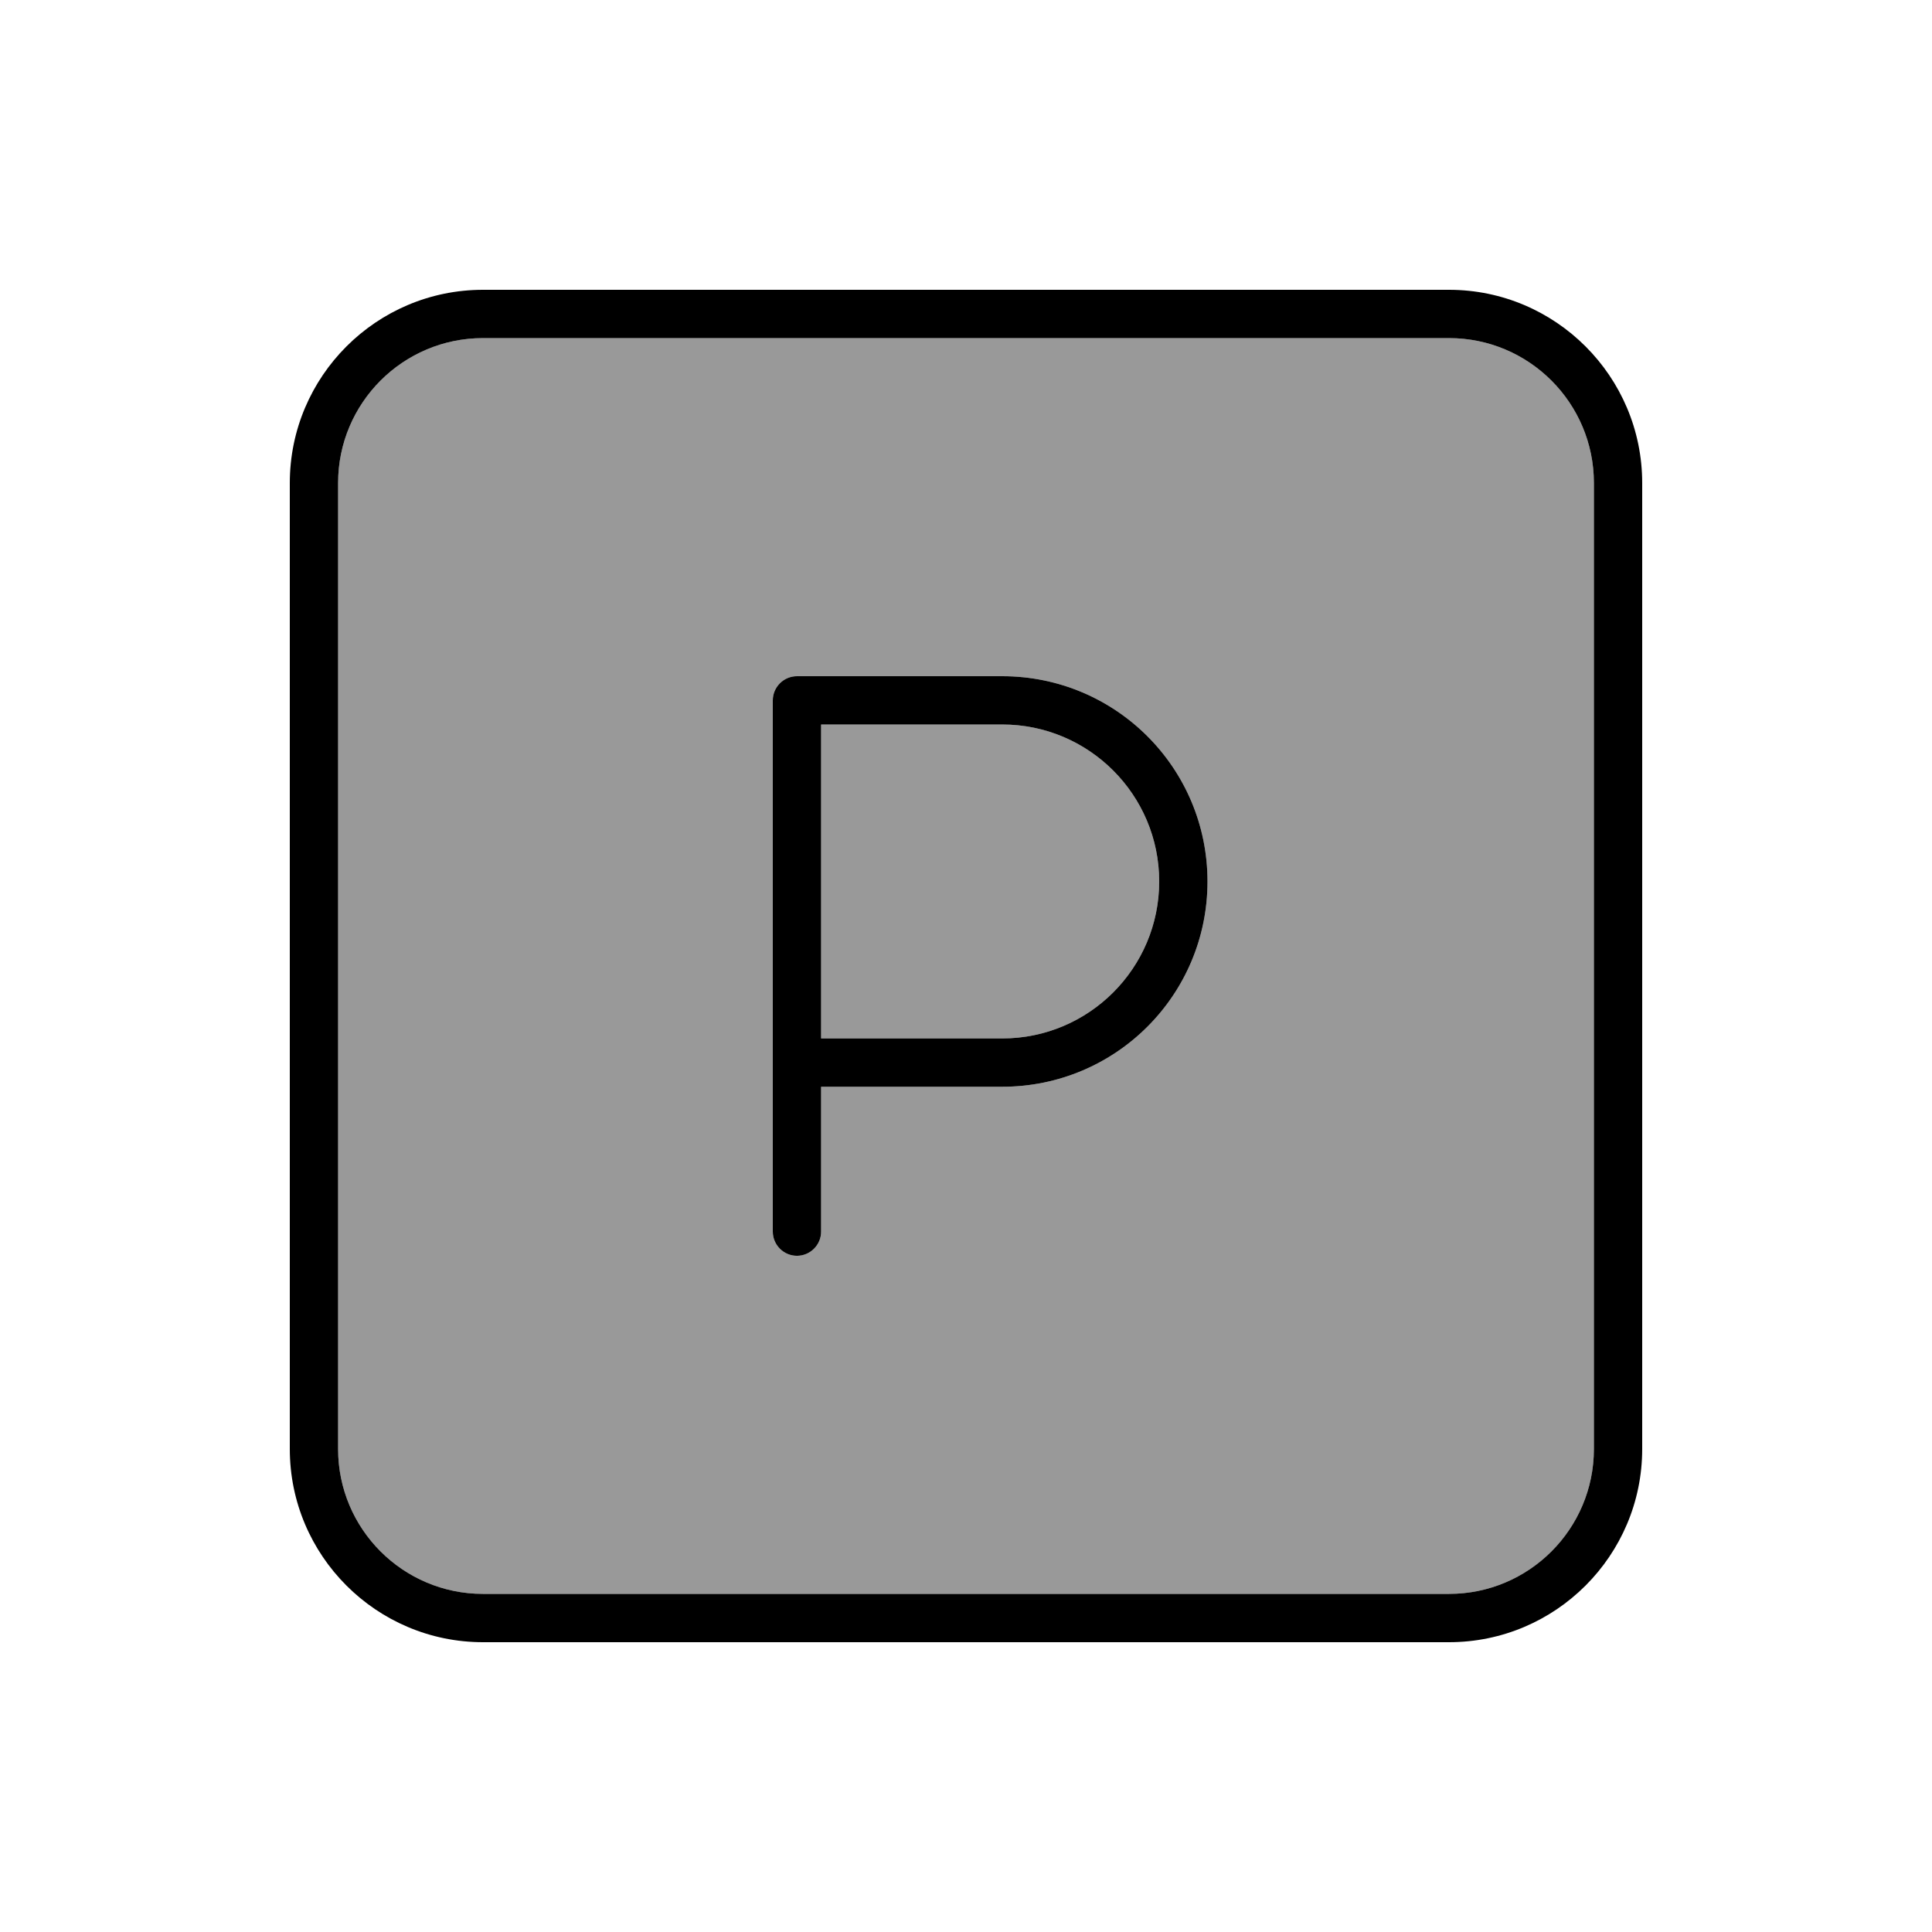 <svg xmlns="http://www.w3.org/2000/svg" viewBox="0 0 640 640"><!--! Font Awesome Pro 7.1.0 by @fontawesome - https://fontawesome.com License - https://fontawesome.com/license (Commercial License) Copyright 2025 Fonticons, Inc. --><path opacity=".4" fill="currentColor" d="M112 160L112 480C112 506.5 133.5 528 160 528L480 528C506.5 528 528 506.5 528 480L528 160C528 133.5 506.5 112 480 112L160 112C133.5 112 112 133.5 112 160zM256 232C256 227.6 259.6 224 264 224L332 224C369.6 224 400 254.4 400 292C400 329.6 369.6 360 332 360L272 360L272 408C272 412.4 268.4 416 264 416C259.6 416 256 412.4 256 408L256 232zM272 240L272 344L332 344C360.7 344 384 320.7 384 292C384 263.3 360.7 240 332 240L272 240z"/><path fill="currentColor" d="M160 112C133.5 112 112 133.5 112 160L112 480C112 506.5 133.5 528 160 528L480 528C506.5 528 528 506.5 528 480L528 160C528 133.5 506.5 112 480 112L160 112zM96 160C96 124.7 124.7 96 160 96L480 96C515.3 96 544 124.7 544 160L544 480C544 515.3 515.3 544 480 544L160 544C124.7 544 96 515.3 96 480L96 160zM264 224L332 224C369.6 224 400 254.4 400 292C400 329.6 369.6 360 332 360L272 360L272 408C272 412.4 268.4 416 264 416C259.6 416 256 412.4 256 408L256 232C256 227.6 259.6 224 264 224zM332 344C360.7 344 384 320.7 384 292C384 263.3 360.7 240 332 240L272 240L272 344L332 344z"/></svg>